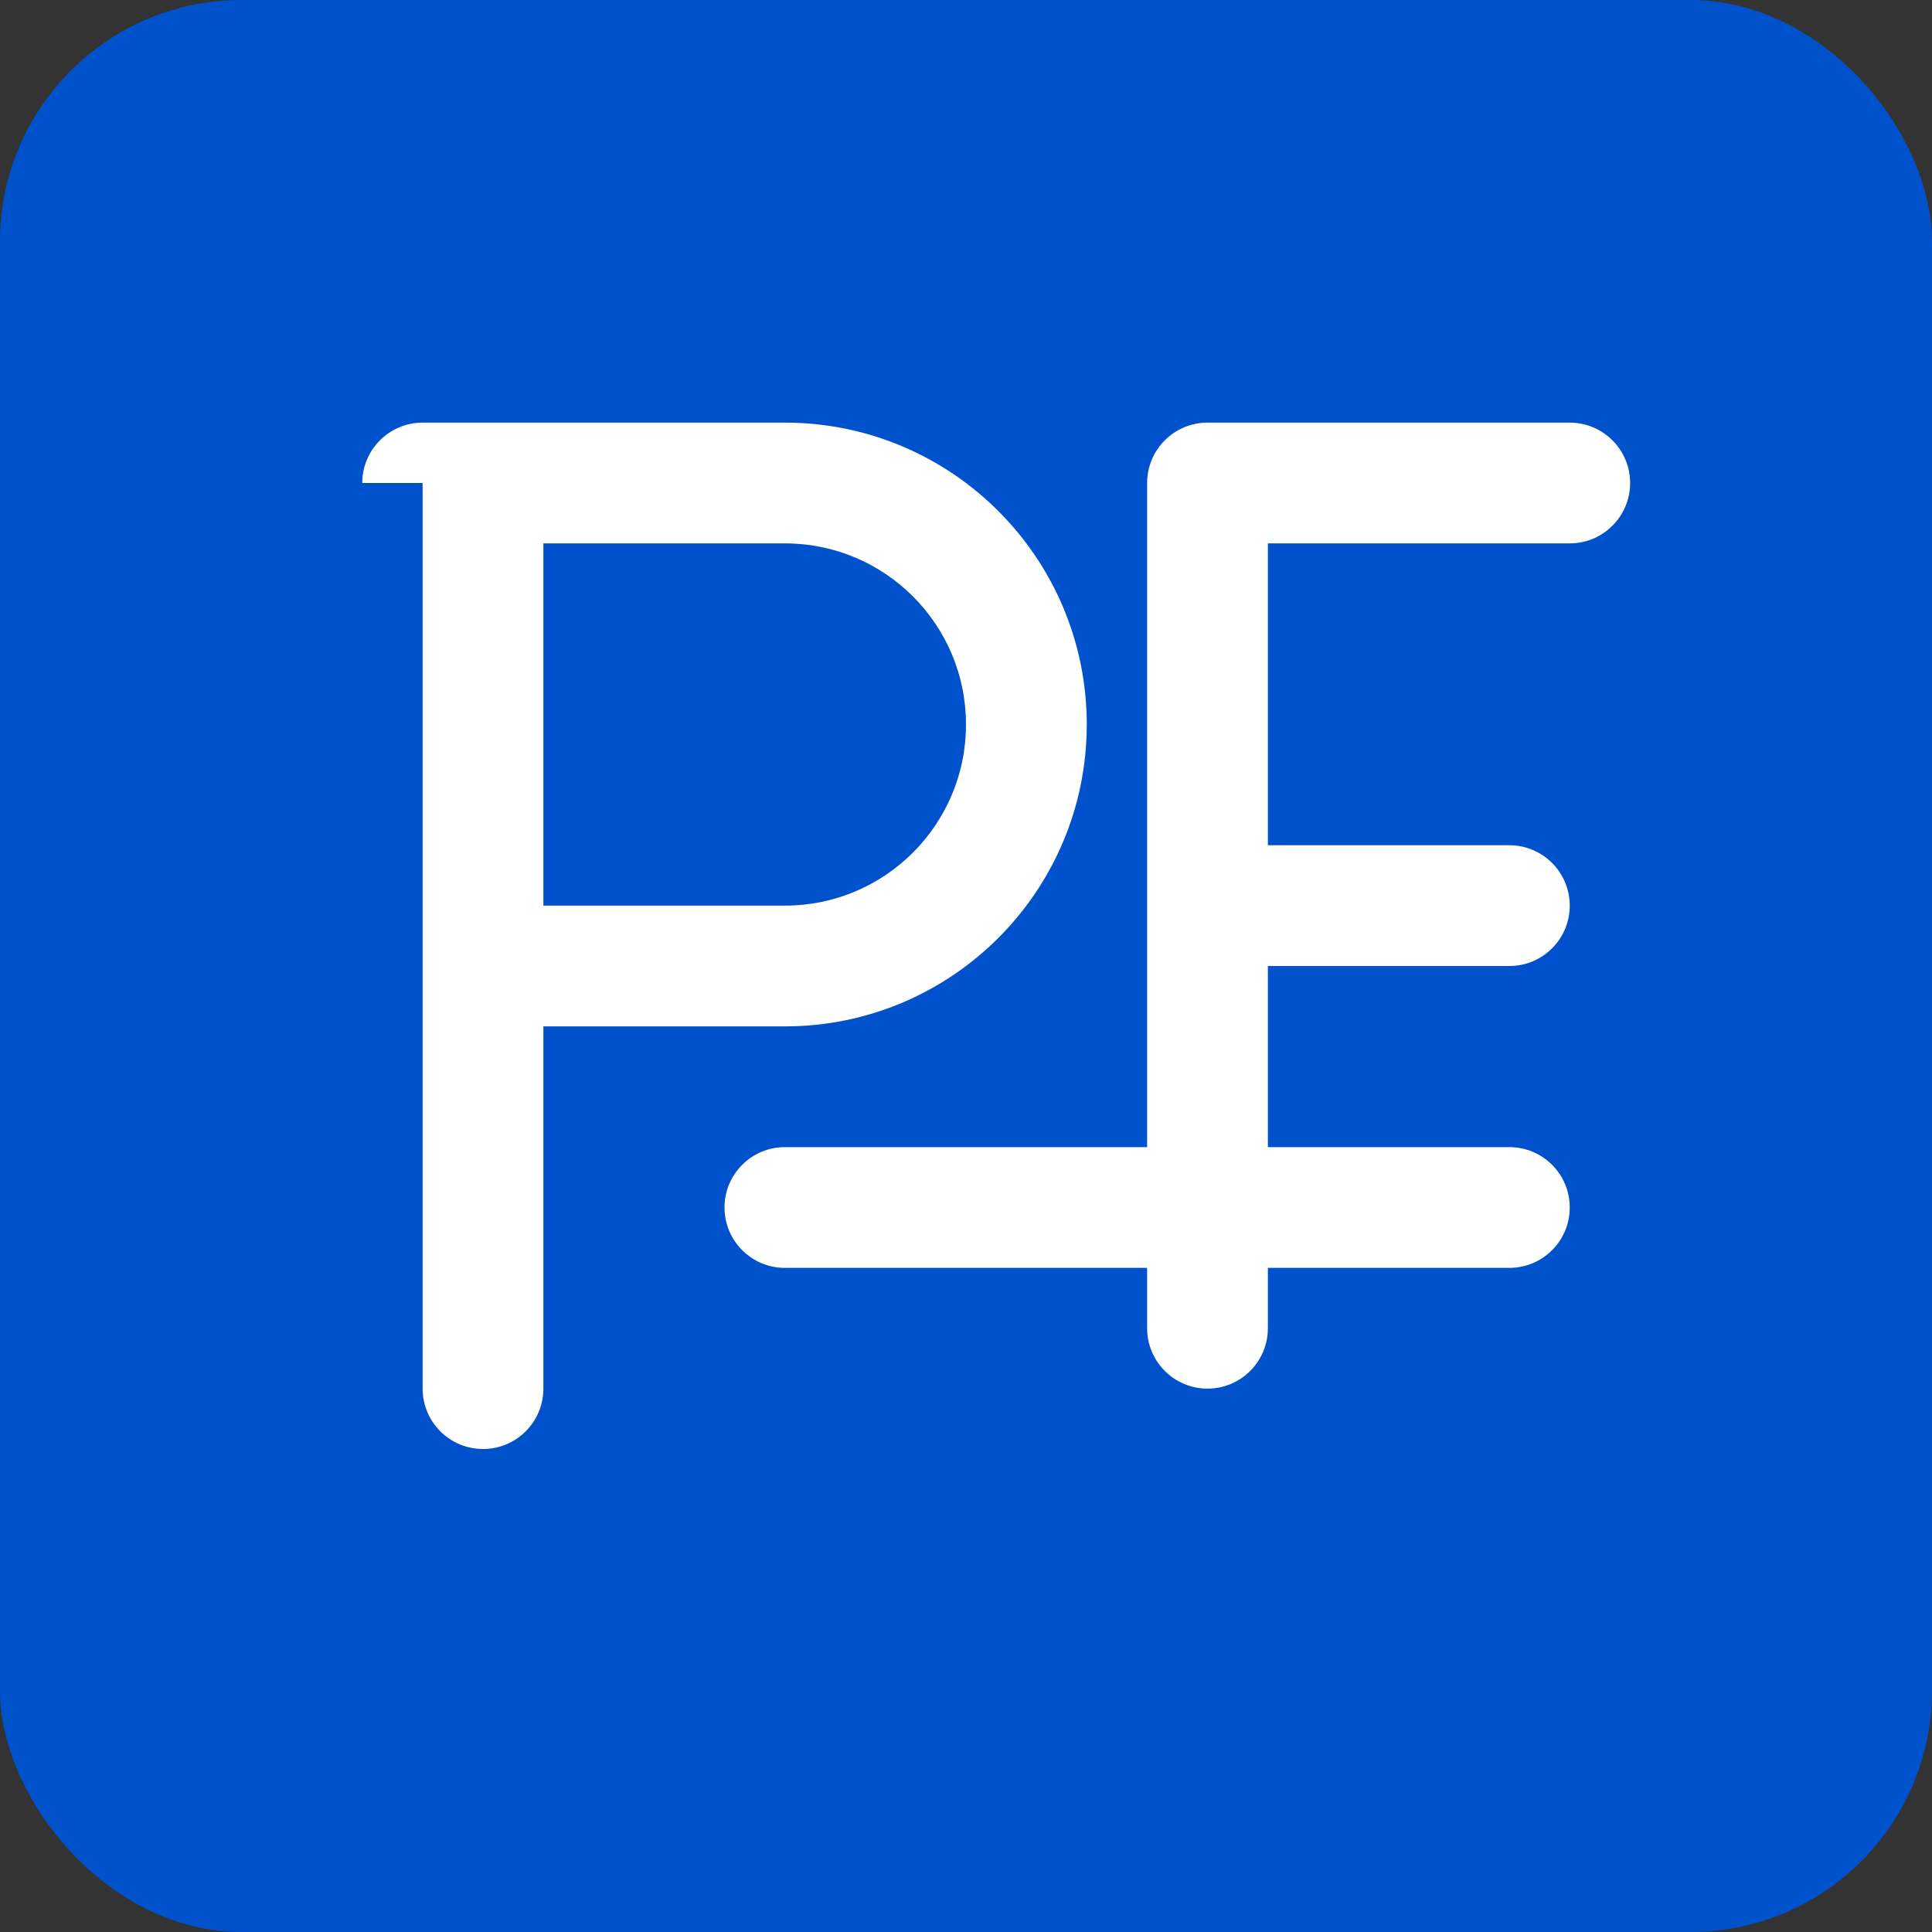 <svg xmlns="http://www.w3.org/2000/svg" width="32" height="32" viewBox="0 0 32 32">
  <rect x="0" y="0" width="32" height="32" fill="#333333" stroke="none"/>
  <rect width="32" height="32" rx="4" fill="#0052cc"/>
  <path d="M6,8 C6,7.448 6.448,7 7,7 L13,7 C15.761,7 18,9.239 18,12 C18,14.761 15.761,17 13,17 L9,17 L9,23 C9,23.552 8.552,24 8,24 C7.448,24 7,23.552 7,23 L7,17 L7,8 Z M9,9 L9,15 L13,15 C14.657,15 16,13.657 16,12 C16,10.343 14.657,9 13,9 L9,9 Z" fill="white"/>
  <path d="M19,8 C19,7.448 19.448,7 20,7 L26,7 C26.552,7 27,7.448 27,8 C27,8.552 26.552,9 26,9 L21,9 L21,14 L25,14 C25.552,14 26,14.448 26,15 C26,15.552 25.552,16 25,16 L21,16 L21,22 C21,22.552 20.552,23 20,23 C19.448,23 19,22.552 19,22 L19,8 Z" fill="white"/>
  <path d="M13,19 L25,19 C25.552,19 26,19.448 26,20 C26,20.552 25.552,21 25,21 L13,21 C12.448,21 12,20.552 12,20 C12,19.448 12.448,19 13,19 Z" fill="white"/>
</svg>